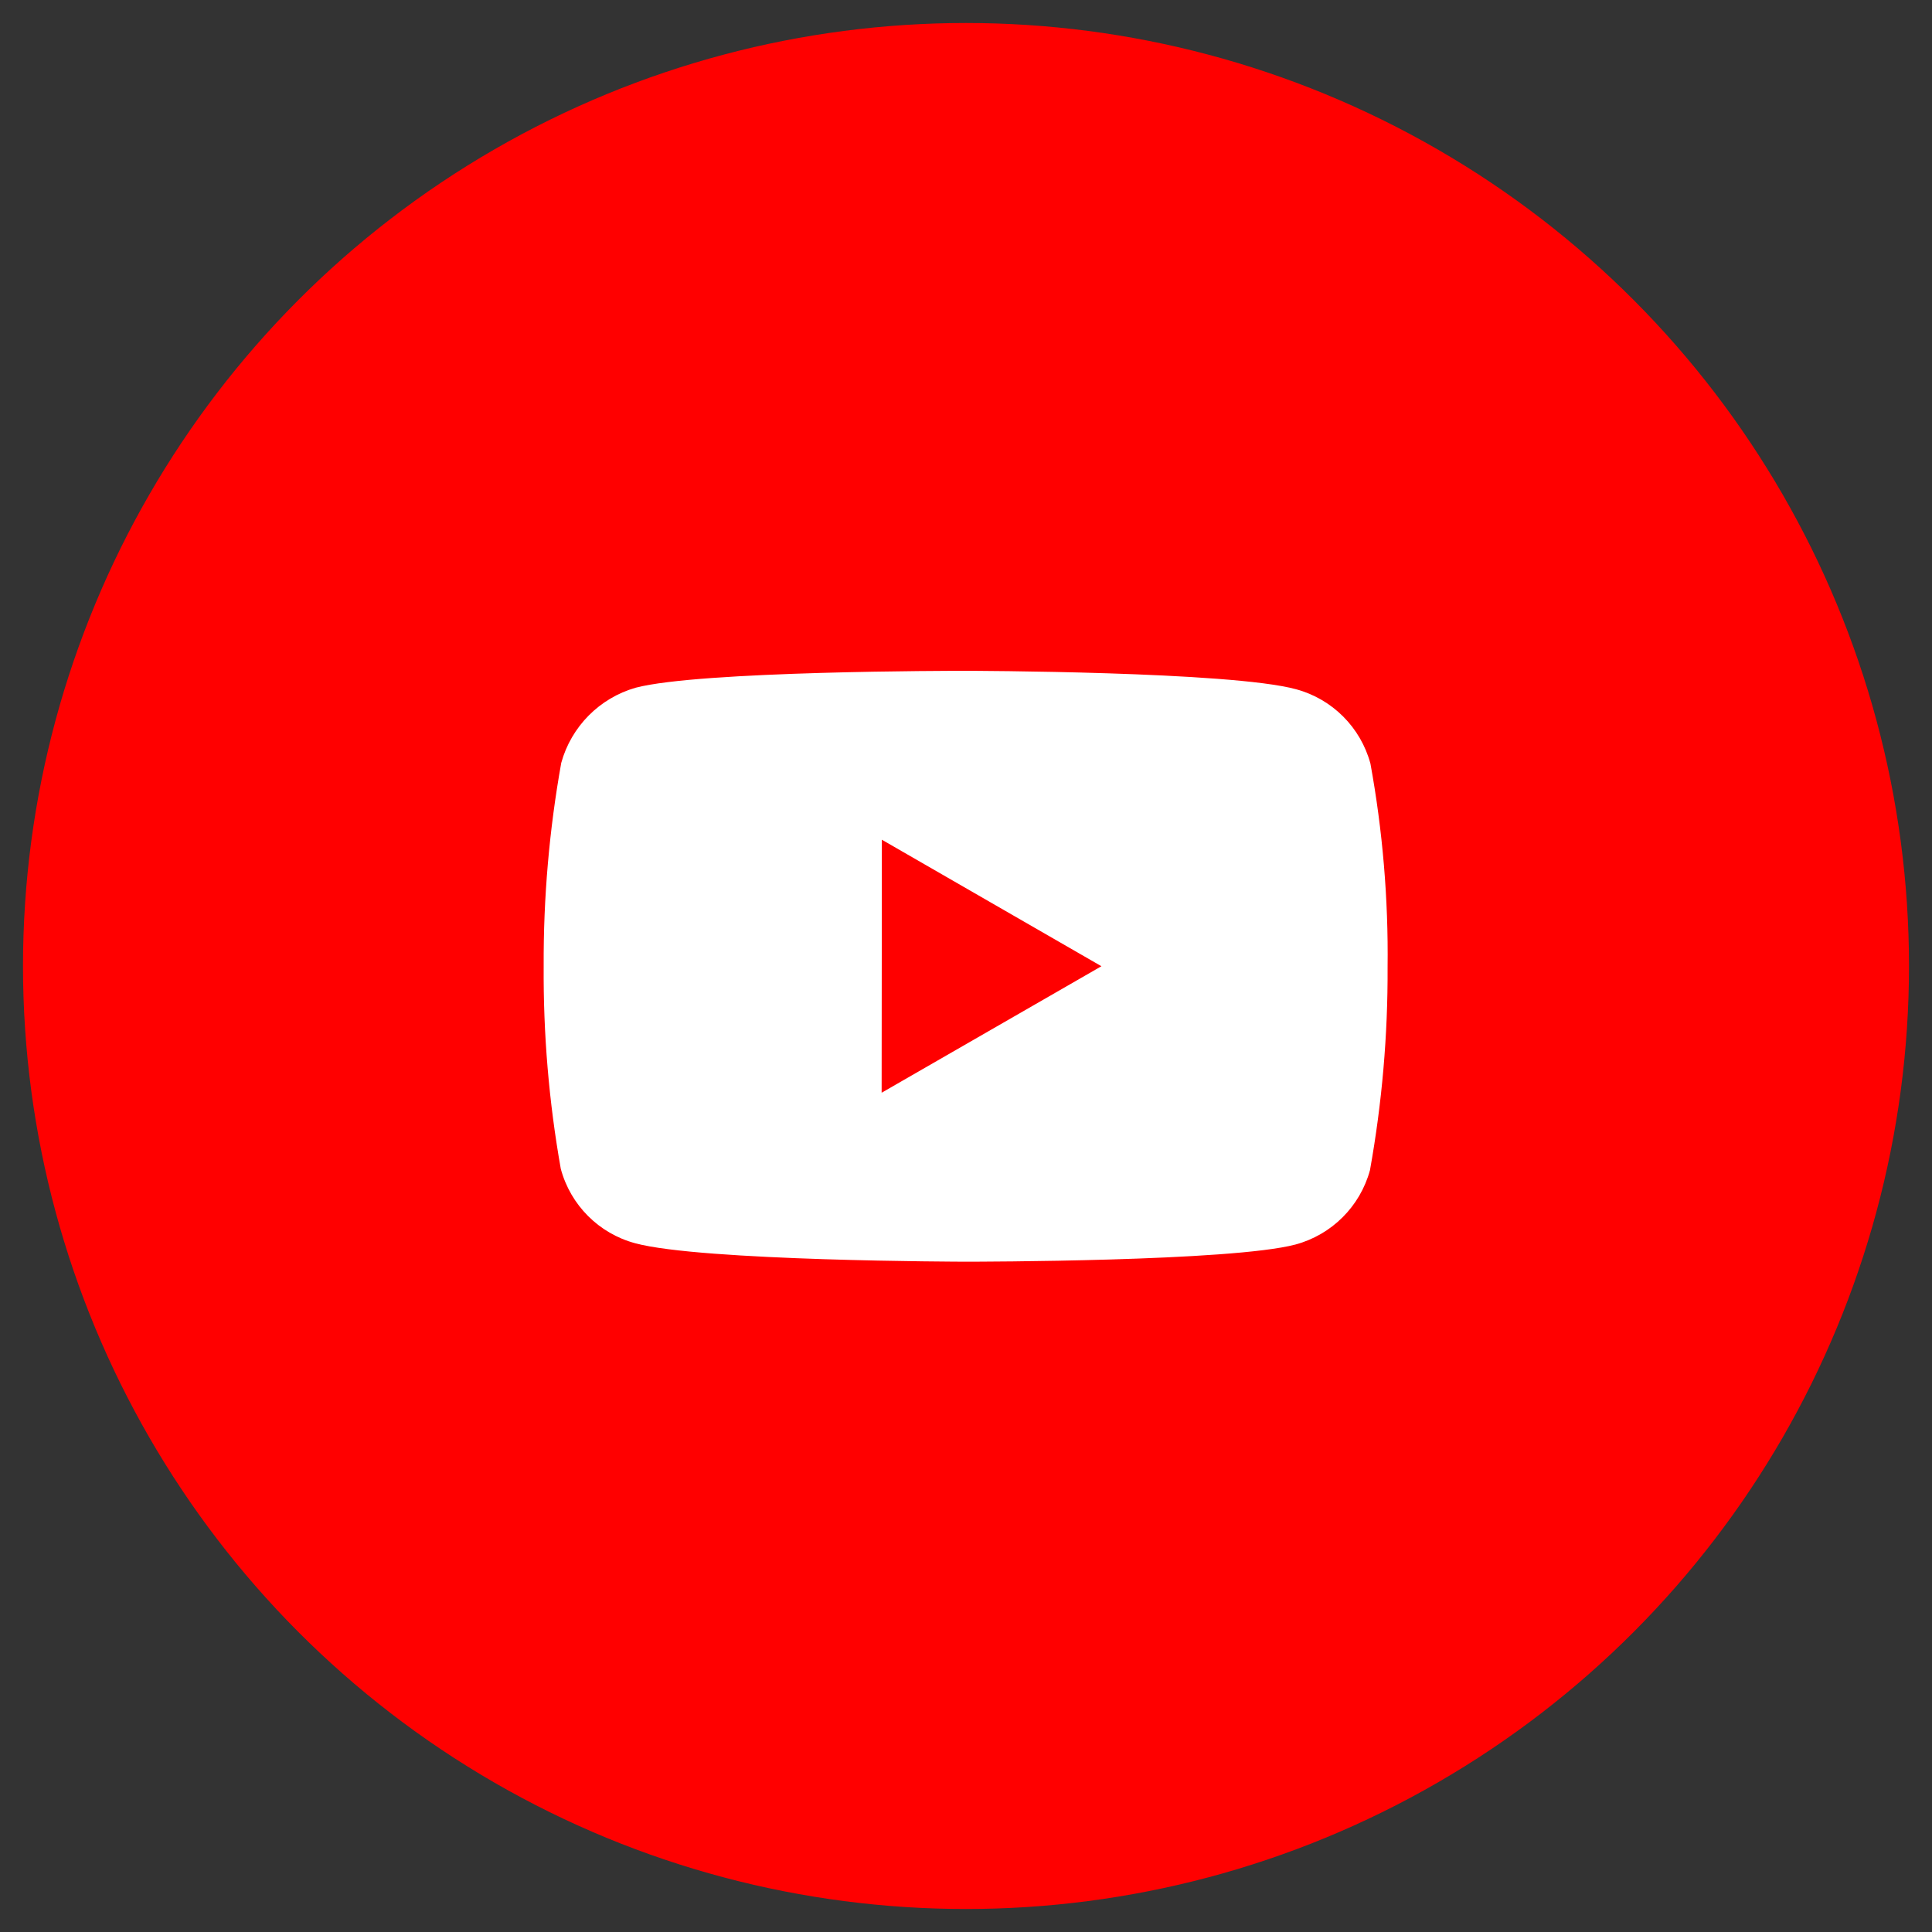 <?xml version="1.0" encoding="UTF-8"?> <svg xmlns="http://www.w3.org/2000/svg" width="42" height="42" viewBox="0 0 42 42" fill="none"><rect x="0" y="0" width="42" height="42" fill="#333333" stroke="none"/> <circle cx="21" cy="21" r="20.25" fill="#FF0000" stroke="#FF0000" stroke-width="0.5"></circle> <path d="M21.004 27.428H20.986C20.929 27.428 15.243 27.417 13.808 27.027C13.019 26.815 12.403 26.198 12.191 25.409C11.933 23.954 11.809 22.478 11.819 21C11.812 19.52 11.94 18.042 12.201 16.584C12.419 15.795 13.033 15.175 13.82 14.95C15.215 14.583 20.744 14.583 20.979 14.583H20.998C21.056 14.583 26.757 14.594 28.177 14.984C28.964 15.197 29.579 15.813 29.792 16.6C30.058 18.061 30.183 19.544 30.165 21.028C30.172 22.507 30.043 23.983 29.782 25.439C29.567 26.227 28.951 26.842 28.162 27.055C26.769 27.424 21.239 27.428 21.004 27.428ZM19.171 18.255L19.166 23.755L23.944 21.005L19.171 18.255Z" fill="white"></path> </svg> 